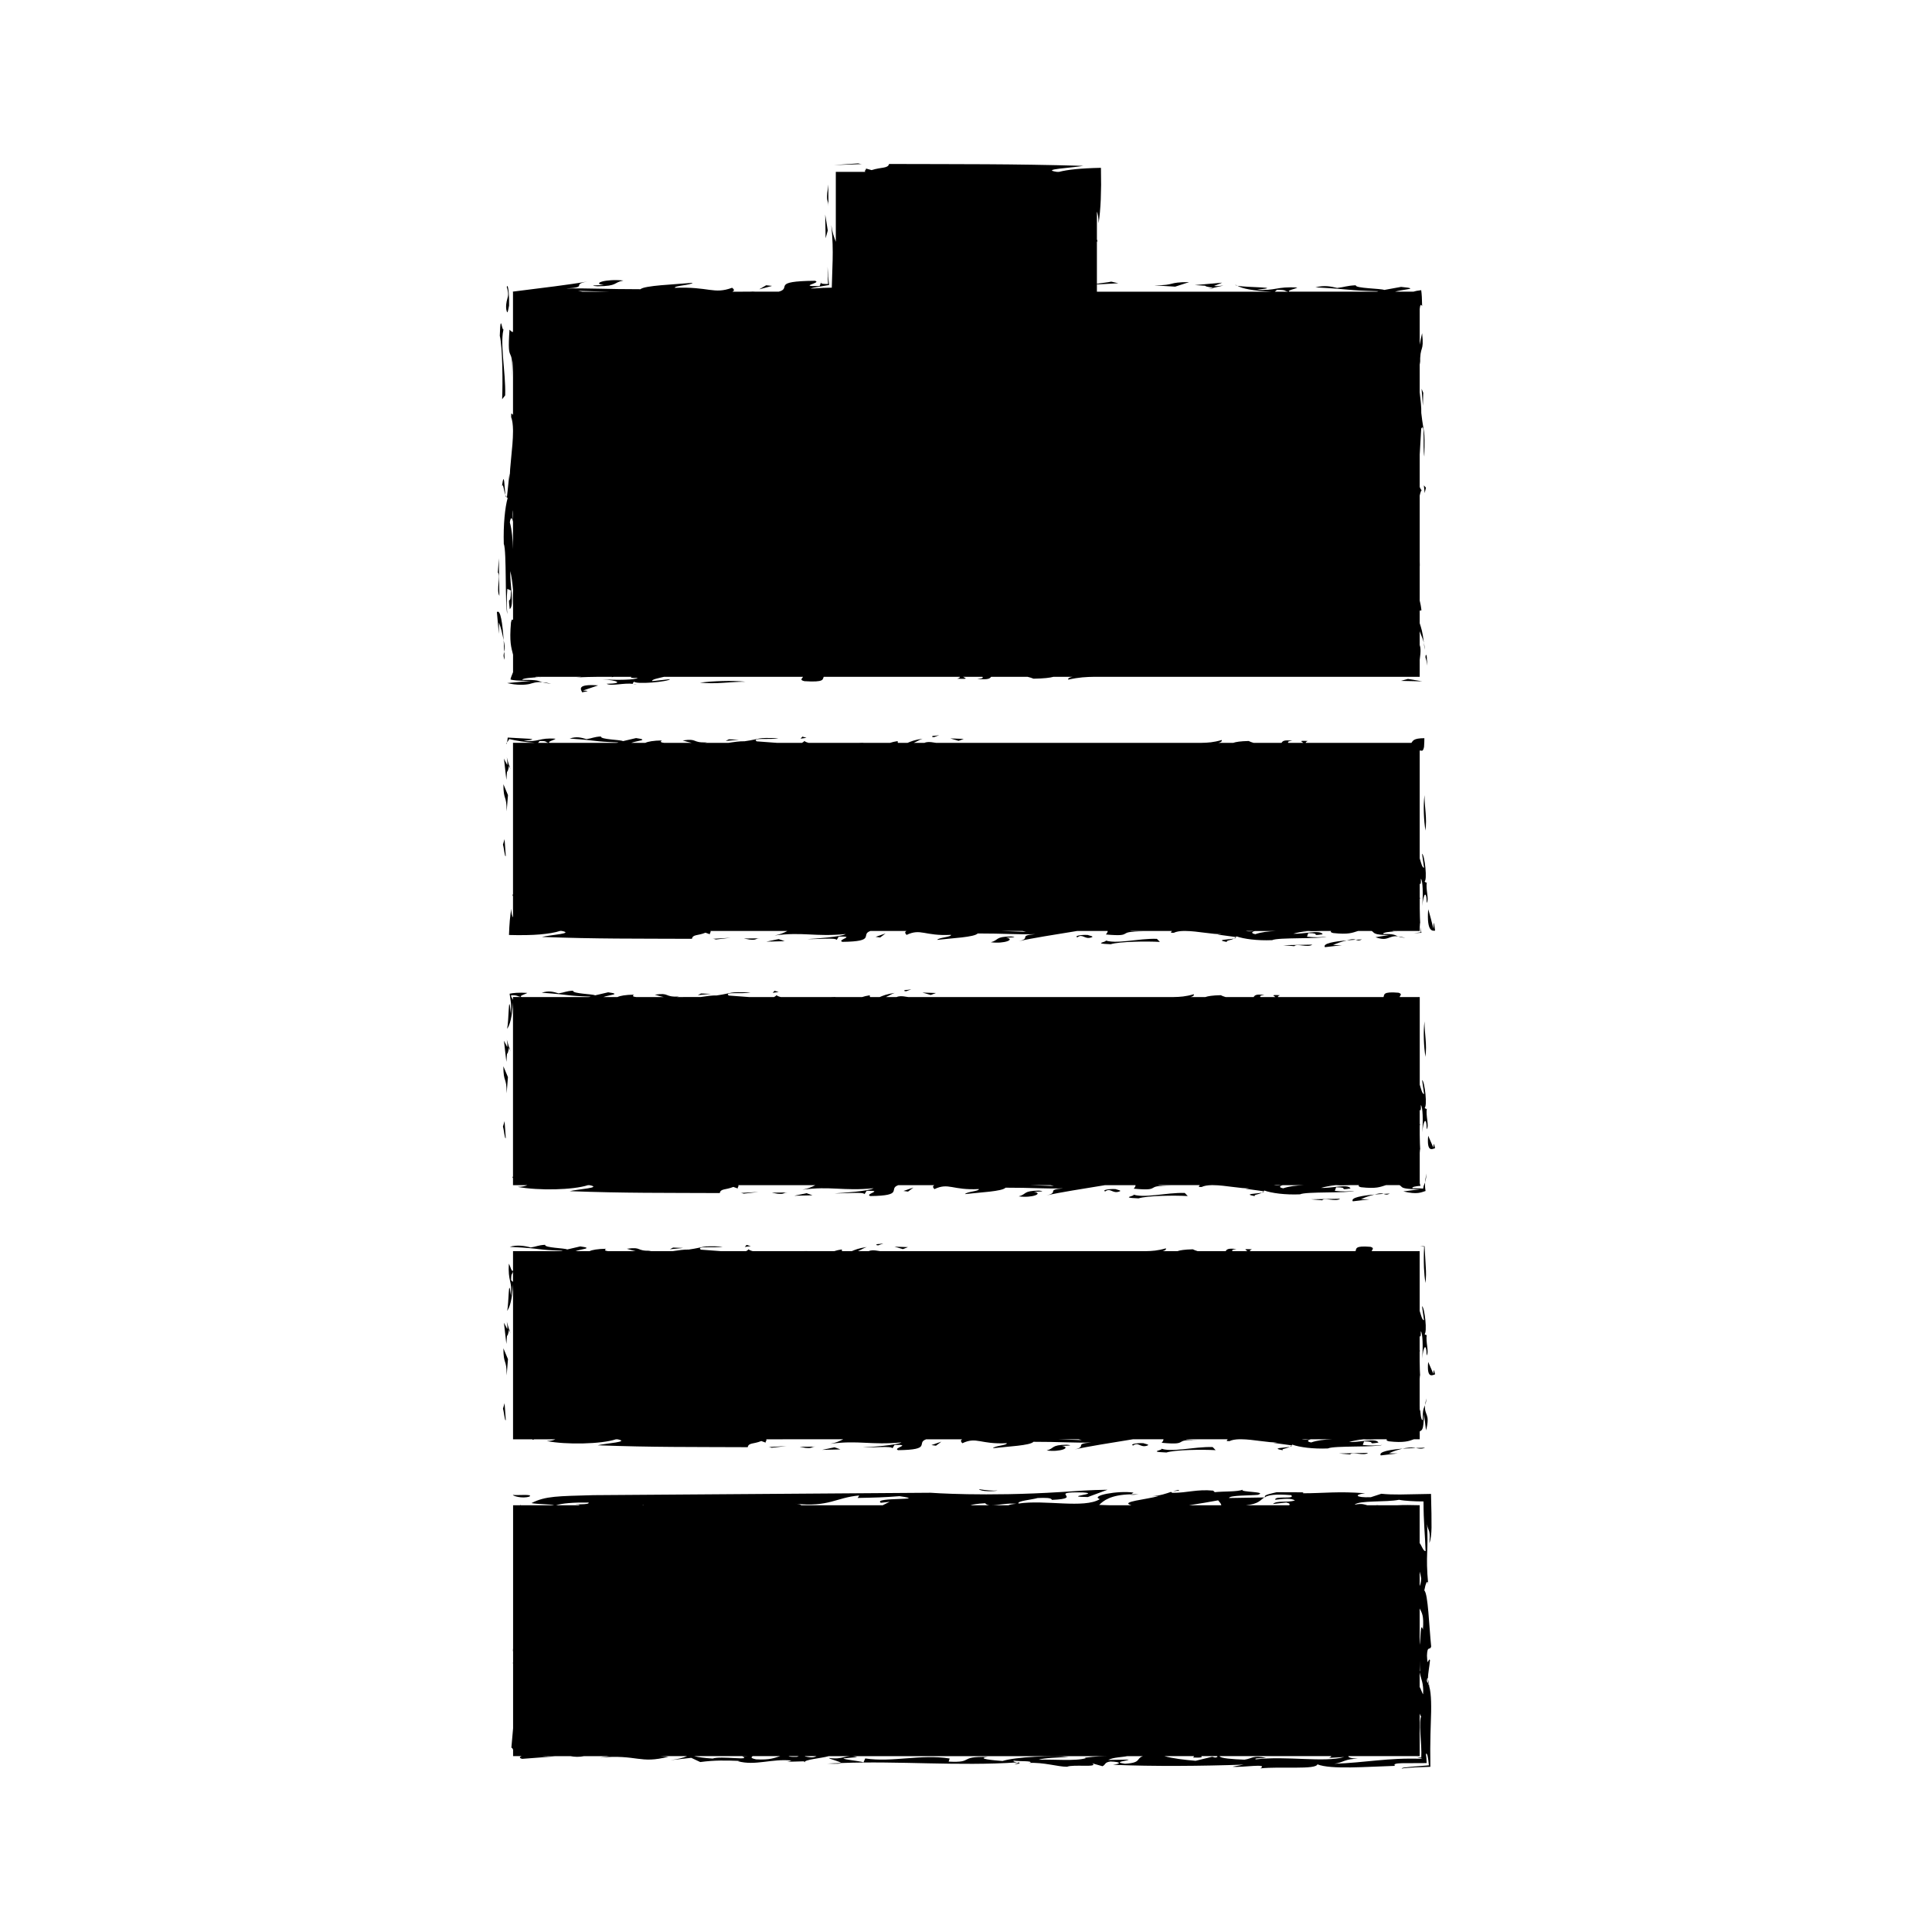 <?xml version="1.0" encoding="UTF-8"?>
<!-- Uploaded to: SVG Repo, www.svgrepo.com, Generator: SVG Repo Mixer Tools -->
<svg fill="#000000" width="800px" height="800px" version="1.1" viewBox="144 144 512 512" xmlns="http://www.w3.org/2000/svg">
 <g>
  <path d="m518.66 391.4c0.652-0.102 1.297-0.195 2.043-0.195l-0.285-1.531 0.125 1.379c-0.621 0.082-1.25 0.199-1.883 0.348z"/>
  <path d="m513.68 390.85 0.152 0.012c0.699-0.031 0.43-0.039-0.152-0.012z"/>
  <path d="m522.11 377.8c-0.215 0.352-0.457-0.285-0.672-0.133 0.945-0.102 0.078-7.289-0.578-7.398l0.523 3.668c-0.469 0.168-0.836-1.492-1.148-2.461v-28.539c0.012-0.004 0.02-0.027 0.031-0.027 0.371-0.148 0.797 0.586 1.117-0.961 0.066-0.949 0.094-1.723 0.09-2.32-2.977 0.012-3.019 0.715-3.434 1.234h-28.008c-0.02-0.141 0.105-0.305 0.547-0.492-2.707-0.164-1.516 0.168-1.176 0.492h-3.977c-0.152-0.199-0.277-0.426 1.055-0.547-2.262-0.305-2.594 0.102-2.856 0.547h-7.426c-0.5-0.152-0.98-0.316-1.285-0.492-2.211 0.051-3.391 0.242-4.094 0.492h-3.941c0.605-0.141 0.996-0.348 0.898-0.754-2.199 0.641-3.672 0.723-5.359 0.754h-70.359c-1.984-0.367-2.609-0.203-3.07 0h-2.828c0.844-0.348 1.5-0.828 2.336-1.098-2.25 0.332-3.055 0.719-3.977 1.098h-2.535c-0.168-0.133-0.004-0.32-0.117-0.461-0.836 0.117-1.449 0.289-1.996 0.461h-6.996c-0.117-0.027-0.426-0.027-1.129 0h-13.449c-0.637-0.168-1.004-0.34-1.113-0.508-0.109 0.172-0.336 0.348-0.656 0.508h-6.68l-5.336-0.398c-1.363-1.082 3.516-0.34 5.773-0.824-6.246-0.227-4.258 0.133-8.98 0.805-1.156-0.043-2.715 0.18-4.242 0.418h-6.344c0.219-0.047 0.438-0.043 0.656-0.117-4.262 0.133-2.258-1.117-6.465-0.52 0.637 0.184 1.457 0.445 2.371 0.637h-7.316c-0.762-0.082-1.125-0.262-0.57-0.641-2.184 0.031-3.762 0.309-4.356 0.641h-3.738c1.57-0.598 4.981-0.746 1.258-1.266l-3.465 0.812c-0.586-0.395-6.098-0.41-5.832-1.242-1.945 0.117-2.258 0.488-3.836 0.707-1.48-0.426-2.578-0.754-4.477-0.156 8.254 0.578 5.789 0.77 12.926 1.027-0.062 0.078-0.309 0.105-0.578 0.117h-17.707c-0.578-0.32 1.344-0.762 1.637-1.09-4.383-0.348-4.356 0.965-8.469 0.547 2.859-0.301 2.562-0.438 1.605-0.539-1.406-0.078-3.914-0.211-5.816-0.316-0.047 0.52-0.105 0.961-0.168 1.258 0.203-0.23 0.387-0.52 0.562-0.871 1.961 0.477 4.082 0.812 6.871 1.008h-5.863v40.172c-0.078 0.152-0.18 0.137-0.316-0.246 0.117 0.152 0.215 0.477 0.316 0.766v5.582c-0.246-0.41-0.438-1.086-0.445-2.297-0.332 1.664-0.535 4.246-0.621 6.941 1.441 0.047 3.012 0.059 4.539 0.031 1.543-0.027 2.504-0.082 3.707-0.18 2.156-0.18 4.016-0.5 5.281-0.922h0.426c3.555 0.684-3.144 1.051-5.242 1.59 14.793 0.547 24.812 0.43 39.77 0.5 0.242-1.234 1.523-0.777 3.59-1.625l1.273 0.457c-0.43-0.148 0.324-0.57 0.031-0.918h20.422c-0.914 0.473-1.984 0.945-3.426 1.203 7.477-1.023 10.73 0.41 18.852-0.383-0.961 0.715-8.27 1.266-10.277 1.348 2.746 0.066 7.66-0.445 7.894 0.211l0.551-0.891c4.848-0.109-0.641 0.828 0.945 1.402 9.188-0.105 4.633-1.898 7.438-2.883h4.828c0.133 0.016 0.316 0 0.461 0h4.266c-0.629 0.332-0.219 0.77 0.035 1.043 3.832-1.805 4.691 0.355 11.77-0.016 0.152 0.586-3.266 0.684-3.664 1.332 3.894-0.457 9.867-0.699 10.742-1.699 6.606-0.016 11.301 0.34 15.281 0.18-4.781 0.402-0.887 1.008-4.387 1.875 3.363-0.812 9.598-1.746 15.473-2.719h8.082c0.004 0.246-0.117 0.508-0.484 0.93 7.957 0.734 2.309-1.023 9.871-0.699l-3.496-0.195c0.105-0.012 0.172-0.027 0.273-0.035h10.875c-0.219 0.305-0.66 0.539 0.469 0.492 0.672-0.332 1.578-0.469 2.602-0.492h0.469c3.207 0.02 7.398 0.977 9.652 0.82l-1.113 0.133 4.769 0.652c0.051 0.027 0 0.047 0.027 0.074 0.082-0.078 0.164-0.152 0.211-0.25 1.906 0.684 5.473 1.176 9.461 1.008 1.512-0.777 12.574-0.258 14.402-0.922-1.664 0.195-3.09 0.211-5.168 0l0.332-0.945c3.742 0.016 0.234 0.875 3.824 0.309-0.629-1.285-5.176 0-7.797-0.148 0.957-0.293 2.273-0.547 3.898-0.684-0.797-0.004-1.578-0.027-2.363-0.047h3.273c-0.305 0.016-0.625 0.027-0.914 0.047 1.211 0.012 2.434 0.012 3.656-0.047h2.492c-0.199 0.203-0.148 0.395 0.531 0.551 4.059 0.445 5.039-0.062 6.613-0.551h3.606c0.766 0.457 0.242 1.059 4.578 1.09l-3.586 0.566c3.469 1.242 3.328-0.492 5.969-0.234-0.867-0.324-0.867-0.641-3.891-0.609-0.309-0.457 2.004-0.641 3.106-0.691l-0.707-0.035c0.051-0.031 0.109-0.059 0.164-0.09h7.094v-1.984c0.016-0.051 0.02-0.156 0.035-0.195l0.152 1.125c-0.141-1.777-0.168-3.434-0.188-4.887v-2.625l0.102 0.078c-0.027-0.164-0.066-0.277-0.102-0.426v-3.668c0.215 0.309 0.355 0.168 0.293-1.258 0.547 0.473 0.598 4.203 0.395 7.246 0.203-3.043 1.105-4.57 1.164-0.836 0.688-1.016-0.316-3.508 0.016-5.481zm-235.52-36.938 0.43-0.492c2.082-0.012 1.328 0.258 2.34 0.492zm122.89 49.859h5.543c0.242 0.074 0.531 0.141 0.898 0.219zm64.695 0h2.156c-1.062 0.156-1.695 0.113-2.156 0zm2.508 0.844c-1.266-0.234-0.934-0.637-0.137-0.84h5.652c-2.031 0.074-3.922 0.273-5.516 0.84z"/>
  <path d="m514.47 392.15c0.43 0.137 0.719 0.277 1.969 0.383-1.031-0.227-1.406-0.336-1.969-0.383z"/>
  <path d="m471.46 392.41c-0.117 0.125-0.258 0.234-0.43 0.332 0.402-0.086 0.57-0.195 0.43-0.332z"/>
  <path d="m469.2 393.65c-0.551-0.402 0.891-0.414 1.832-0.918-1.48 0.281-5.262 0.289-1.832 0.918z"/>
  <path d="m278.03 370.79-0.316-4.41-0.43 1.465c0.262 0.688 0.527 3.68 0.746 2.945z"/>
  <path d="m278.27 359.02 0.348-4.309-1.211-2.883c0.02 4.625 0.844 2.574 0.863 7.191z"/>
  <path d="m278.94 346.91 0.293 0.98c-0.129-0.91-0.219-1.102-0.293-0.98z"/>
  <path d="m277.55 344.99 0.645 5.684 0.168-2.156c0.316-0.031 0.43-1.41 0.578-1.609 0-0.047-0.629-2.004-0.629-2.258 0.074 0.797 0.227 1.648 0.117 2.078 0.004 0.004-0.879-1.621-0.879-1.738z"/>
  <path d="m278.38 340.73c-0.094 0.105-0.168 0.285-0.27 0.348 0.109 0.129 0.199-0.023 0.27-0.348z"/>
  <path d="m339.84 340.02-2.684-0.098-0.844 0.445z"/>
  <path d="m356.64 339.21-0.477 0.547 1.578-0.227z"/>
  <path d="m392.89 338.83-1.051 0.152c-0.891-0.031-1.207 0.332-0.316 0.367z"/>
  <path d="m395.84 339.69 2.195 0.645 1.371-0.52z"/>
  <path d="m521.74 364.12c0.492-3.254-0.25-6.203-0.227-9.41-0.391 2.898-0.152 6.777 0.227 9.41z"/>
  <path d="m524.32 390.63c-0.246-1.539-0.371-3.387-0.473-0.547 0-0.195-1.363-5.398-1.363-5.062-0.449 6.156 1.25 5.637 1.836 5.609z"/>
  <path d="m495.12 395.01 4.461-0.52-2.305-0.035c1.145-0.539 1.945-0.797 3.633-1.242-3.309 0.285-6.457 0.809-5.789 1.797z"/>
  <path d="m504.92 392.96c-0.5 0.027-1.051 0.051-1.645 0.082 0.488 0.156 0.793 0.359 1.645-0.082z"/>
  <path d="m501.5 393.05c-0.23 0.062-0.387 0.105-0.586 0.152 0.812-0.059 1.617-0.109 2.363-0.168-0.367-0.125-0.836-0.227-1.777 0.016z"/>
  <path d="m491.78 394.34-7.711 0.148 2.934 0.262c0.641-0.828 3.582 0.488 4.777-0.41z"/>
  <path d="m438.34 394.23c2.387-0.734 9.547-0.812 13.047-0.613l-0.793-0.812c-4.93-0.18-11.066 1.59-14.008 0.273 2.148 0.5-4.066 0.922 1.754 1.152z"/>
  <path d="m433.25 392.41c0.797-0.246-0.387-0.41-1.027-0.637-1.746-0.102-3.652 0.277-2.707 0.621 1.43-1.078 1.902 0.68 3.734 0.016z"/>
  <path d="m411.92 392.17c-4.289 0.051-3.176 0.98-5.336 1.531 3.574 0.488 6.688-0.781 3.988-1.219 1.434-0.023 3.422-0.098 1.348-0.312z"/>
  <path d="m378.68 391.36-2.633 0.914 1.207 0.168z"/>
  <path d="m350.36 392.86-3.269 0.684 4.859-0.117z"/>
  <path d="m345.43 392.67-4.297 0.047 1.512 0.277c2.062 0.211 1.348-0.309 2.785-0.324z"/>
  <path d="m332.54 392.82c0.551-0.066 0.875 0.047 1.191 0.156l3.898-0.453z"/>
  <path d="m311.83 325.26c0.152 0.074 0.441 0.137 0.977 0.199-0.312-0.102-0.648-0.152-0.977-0.199z"/>
  <path d="m361.52 218.94c0.004 0 0.059-0.41 0.047-0.41-0.062 0.172-0.082 0.305-0.047 0.41z"/>
  <path d="m286.71 323.5 0.203 0.012c0.891-0.031 0.547-0.039-0.203-0.012z"/>
  <path d="m277.52 288.16c0.781 1.953 0.262 16.215 0.93 18.574-0.195-2.144-0.215-3.988 0-6.672l0.945 0.418c-0.016 4.828-0.875 0.309-0.309 4.93 1.285-0.812 0-6.676 0.148-10.059 0.301 1.227 0.551 2.934 0.684 5.031 0.004-1.055 0.031-2.078 0.047-3.113v4.34c-0.016-0.41-0.02-0.844-0.047-1.227-0.012 1.484 0 2.981 0.047 4.481v3.453c-0.203-0.262-0.395-0.199-0.551 0.676-0.445 5.211 0.062 6.519 0.551 8.512v4.633c-0.219 0.641-0.477 1.035-0.688 1.914 0.441 0.219 1.984 0.387 5.383 0.402l-6.254 0.566c2.602 0.625 4.641 0.504 5.883 0.258 0.938-0.246 1.742-0.621 3.441-0.492-1.242-0.324-0.824-0.641-5.305-0.609-0.168-0.457 2.945-0.641 4.293-0.691l-0.914-0.035c0.078-0.027 0.148-0.059 0.219-0.09h11.738c0.074 0.016 0.184 0.02 0.234 0.035l-1.281 0.152c2.106-0.141 4.227-0.164 6.102-0.188h3.387l-0.105 0.102c0.211-0.02 0.363-0.066 0.551-0.102h4.727c-0.395 0.215-0.219 0.355 1.625 0.293-0.605 0.547-5.422 0.598-9.34 0.398 3.926 0.199 5.898 1.102 1.082 1.16 1.316 0.703 4.527-0.305 7.086 0.027-0.461-0.215 0.363-0.457 0.168-0.672 0.125 0.945 9.398 0.078 9.547-0.578l-4.734 0.523c-0.219-0.469 1.926-0.828 3.168-1.148h36.809c-0.074 0.383-1.074 0.82 0.387 1.156 5.457 0.363 4.785-0.523 5.117-1.156h36.102c0.02 0.141-0.137 0.309-0.703 0.5 3.488 0.164 1.957-0.172 1.516-0.5h5.129c0.199 0.203 0.355 0.43-1.359 0.547 2.914 0.305 3.344-0.102 3.68-0.547h9.656c0.625 0.152 1.188 0.316 1.578 0.5 2.852-0.051 4.371-0.242 5.281-0.5h5.09c-0.781 0.141-1.289 0.352-1.16 0.754 2.832-0.641 4.734-0.719 6.902-0.754l86.234 0.004v-4.481c0.371-2.555 0.203-3.371 0-3.961v-3.648c0.352 1.09 0.828 1.938 1.098 3.012-0.332-2.902-0.719-3.938-1.098-5.129v-3.281c0.133-0.215 0.32-0.012 0.461-0.148-0.117-1.074-0.289-1.863-0.461-2.566v-8.949c0.031-0.125 0.031-0.551 0-1.562v-17.309c0.168-0.82 0.348-1.297 0.516-1.438-0.18-0.137-0.348-0.43-0.516-0.84v-8.586l0.398-6.91c1.086-1.758 0.34 4.539 0.824 7.441 0.227-8.051-0.125-5.484-0.805-11.57 0.043-1.492-0.18-3.5-0.418-5.473v-8.188c0.047 0.289 0.047 0.555 0.117 0.844-0.125-5.488 1.117-2.914 0.52-8.332-0.184 0.812-0.445 1.883-0.637 3.059v-9.441c0.09-0.988 0.262-1.465 0.645-0.781-0.02-1.816-0.109-3.301-0.25-4.231-1.008 0.109-1.625 0.25-2.051 0.395h-4.887c0.789-0.234 1.906-0.402 2.816-0.551 1.523-0.219 2.18-0.395-1.203-0.715l-4.465 0.812c-0.766-0.395-7.867-0.41-7.527-1.242-2.508 0.117-2.914 0.488-4.945 0.707-1.906-0.426-3.328-0.754-5.766-0.156 10.637 0.578 7.461 0.77 16.668 1.027-0.074 0.066-0.289 0.102-0.551 0.117h-23.023c-0.754-0.32 1.73-0.762 2.106-1.09-5.559-0.348-5.824 0.965-10.707 0.547 7.527-0.691-2.715-0.52-5.184-1.023 1.371 0.777 4.004 1.309 8.996 1.574h-46.215v-1.922l5.684-0.316-1.883-0.43c-0.703 0.203-3.219 0.414-3.801 0.598v-11.152c0.078-0.203 0.18-0.188 0.32 0.316-0.117-0.203-0.215-0.613-0.32-0.988v-7.34c0.258 0.637 0.438 1.59 0.445 3.113 0.289-1.785 0.477-3.988 0.578-6.352 0.031-1.238 0.059-2.508 0.09-3.785-0.016-1.527-0.027-3.059-0.043-4.57-5.582 0.121-8.801 0.488-11.109 1.07h-0.562c-4.543-0.684 3.926-1.043 6.984-1.59-19.434-0.547-32.098-0.43-51.461-0.5-0.316 1.234-1.961 0.777-4.629 1.625l-1.637-0.457c0.547 0.148-0.418 0.57-0.043 0.918h-7.805v18.527c-0.469-1.18-0.938-2.562-1.203-4.426 0.387 3.656 0.426 6.527 0.363 9.262-0.074 2.379-0.148 4.656-0.227 7.328-1.527 0-2.801 0.062-5.59 0.25 0.32-0.188 1.254-0.363 2.418-0.531 0.738-0.125 1.605-0.277 2.465-0.426-0.094-0.797-0.184-1.602-0.262-2.281-0.059-1.082-0.105-1.988-0.133-2.539v1.516c0.012 0.398 0.02 0.82 0.035 1.242 0.027 0.609 0.059 1.234 0.082 1.789-0.992 0.027-1.836-0.02-1.926-0.332 0.035 0-0.273 0.891-0.324 0.891-6.25 0.117 0.824-0.828-1.219-1.402-11.852 0.105-5.973 1.898-9.59 2.883h-6.168c-0.445-0.047-0.973-0.035-1.543 0l-4.606 0.012c0.809-0.332 0.289-0.77-0.051-1.043-4.938 1.805-6.047-0.355-15.176 0.016-0.199-0.586 4.207-0.684 4.723-1.332-5.023 0.457-12.715 0.699-13.848 1.699-8.523 0.02-14.574-0.34-19.707-0.18 6.168-0.402 1.141-1.008 5.652-1.867-4.305 0.805-12.188 1.723-19.742 2.684 0.012 0.082 0.02 0.156 0.031 0.234v10.461c-0.246 0.004-0.504-0.148-0.922-0.621-0.738 10.254 1.023 2.977 0.699 12.727l0.195-4.504c0.012 0.121 0.02 0.211 0.031 0.324v14.043c-0.305-0.289-0.539-0.852-0.492 0.598 0.336 0.871 0.469 2.062 0.492 3.394v0.461c0 4.152-0.977 9.621-0.824 12.555l-0.125-1.438-0.652 6.156c-0.031 0.062-0.051 0-0.078 0.031 0.082 0.109 0.156 0.211 0.258 0.277-0.691 2.449-1.176 7.051-1.02 12.184zm204.87-67.348c2.691-0.012 1.711 0.258 3.012 0.492h-3.57zm-176.9 0.492h-7.144c-0.316-0.074-0.684-0.141-1.16-0.219zm-25.539 57.887v2.754c-0.145-1.344-0.109-2.156 0-2.754zm0 3.055v7.273c-0.078-2.609-0.277-5.043-0.84-7.094 0.238-1.625 0.637-1.199 0.84-0.18z"/>
  <path d="m287.72 324.8c0.473 0.137 1.113 0.277 2.363 0.383-0.957-0.227-1.715-0.336-2.363-0.383z"/>
  <path d="m278.28 275.7c-0.121-0.148-0.23-0.332-0.324-0.555 0.078 0.527 0.18 0.738 0.324 0.555z"/>
  <path d="m277.03 272.78c0.402-0.707 0.41 1.16 0.918 2.356-0.289-1.895-0.293-6.773-0.918-2.356z"/>
  <path d="m459.14 218.76c-5.957 0.016-3.312 0.844-9.273 0.867l5.562 0.34z"/>
  <path d="m465.49 220.3-1.258 0.293c1.164-0.125 1.414-0.215 1.258-0.293z"/>
  <path d="m465.49 220.3 2.734-0.629c-0.672 0.078-2.031 0.23-2.508 0.121l2.172-0.883-7.254 0.641 2.777 0.172c0.047 0.309 1.828 0.43 2.078 0.578z"/>
  <path d="m471.92 219.73c-0.156-0.09-0.379-0.168-0.5-0.262-0.047 0.105 0.148 0.195 0.5 0.262z"/>
  <path d="m521.08 251.56 0.098-3.457-0.445-1.086z"/>
  <path d="m521.33 314.3c0.137 0.547 0.227 1.141 0.203 1.879-0.078-0.746-0.137-1.277-0.203-1.879z"/>
  <path d="m521.56 274.66 0.328-1.422-0.555-0.613z"/>
  <path d="m521.76 318.22s0.125 0.441 0.258 0.883c0.125 0.652 0.262 1.301 0.262 1.301l-0.152-1.777c0.031-1.152-0.336-1.555-0.367-0.406z"/>
  <path d="m517.12 323.92-1.891 0.52 5.672 0.125z"/>
  <path d="m329.47 324.89c4.191 0.5 7.992-0.25 12.133-0.227-3.731-0.395-8.734-0.152-12.133 0.227z"/>
  <path d="m298.27 327.47c1.035-0.246 2.473-0.371 0.219-0.473l4.031-1.363c-6.043-0.449-4.445 1.246-4.25 1.836z"/>
  <path d="m275.68 306.21 0.52 5.75 0.035-2.969c0.539 1.469 0.797 2.516 1.238 4.688-0.289-4.273-0.812-8.324-1.793-7.469z"/>
  <path d="m277.72 318.84c-0.02-0.645-0.047-1.363-0.078-2.121-0.156 0.633-0.363 1.023 0.078 2.121z"/>
  <path d="m277.62 314.43c-0.059-0.301-0.102-0.508-0.152-0.766 0.059 1.043 0.117 2.078 0.172 3.051 0.121-0.457 0.223-1.074-0.02-2.285z"/>
  <path d="m276.34 301.9-0.141-9.941-0.262 3.777c0.828 0.828-0.488 4.621 0.402 6.164z"/>
  <path d="m277.07 249.8 0.809-1.023c0.184-6.356-1.59-14.27-0.273-18.055-0.504 2.766-0.922-5.242-1.156 2.262 0.734 3.074 0.812 12.305 0.621 16.816z"/>
  <path d="m278.15 224.65c-0.059 0.66-0.043 1.242 0.125 1.77 0.242 0.98 0.402-0.383 0.637-1.441 0.082-2.356-0.188-5.227-0.488-5.191-0.043 0.02-0.082 0.109-0.125 0.277 0.539 1.746 0.367 2.281 0.141 3.137-0.109 0.406-0.234 0.867-0.289 1.449z"/>
  <path d="m309.21 218.34c-4.602-0.492-8.621 0.777-5.137 1.219-1.844 0.016-4.41 0.094-1.742 0.309 5.535-0.047 4.094-0.98 6.879-1.527z"/>
  <path d="m347.04 219.6-1.844 1.074 3.398-0.91z"/>
  <path d="m363.37 205.08-0.68-4.211 0.109 6.269z"/>
  <path d="m363.5 192.89s-0.066 0.637-0.137 1.27c-0.066 0.488-0.137 0.977-0.137 0.977-0.211 2.664 0.309 1.742 0.324 3.594z"/>
  <path d="m371.4 187.3-6.449 0.453 7.981-0.293c-0.707 0.066-1.129-0.051-1.531-0.16z"/>
  <path d="m520.36 457.34 0.012-0.152c-0.031-0.73-0.035-0.465-0.012 0.152z"/>
  <path d="m521.66 457.35c0.137-0.41 0.277-1.012 0.383-2.367-0.223 1.004-0.34 1.723-0.383 2.367z"/>
  <path d="m478.84 459.76c-0.117 0.121-0.258 0.234-0.438 0.32 0.418-0.074 0.582-0.188 0.438-0.32z"/>
  <path d="m476.59 461c-0.551-0.398 0.891-0.41 1.828-0.922-1.477 0.285-5.262 0.297-1.828 0.922z"/>
  <path d="m278.03 445.53-0.316-4.41-0.43 1.465c0.262 0.688 0.527 3.68 0.746 2.945z"/>
  <path d="m278.61 429.45-1.211-2.883c0.02 4.613 0.852 2.562 0.867 7.184z"/>
  <path d="m278.94 421.64 0.293 0.988c-0.129-0.906-0.219-1.098-0.293-0.988z"/>
  <path d="m277.55 419.79 0.645 5.617 0.168-2.152c0.316-0.031 0.43-1.406 0.578-1.609l-0.629-2.109c0.074 0.516 0.227 1.57 0.117 1.938z"/>
  <path d="m278.82 411.53c-0.109 1.906-0.188 4.078-0.441 5.129 0.77-1.012 1.312-3.184 1.57-6.969v46.094c-0.078 0.184-0.18 0.203-0.316-0.109 0.117 0.121 0.215 0.348 0.316 0.57v1.836h3.805c-0.523 0.246-1.289 0.441-2.582 0.453 5.656 1.043 14.742 0.828 18.641-0.453h0.41c3.555 0.688-3.144 1.055-5.242 1.59 14.793 0.547 24.812 0.43 39.77 0.504 0.242-1.238 1.523-0.777 3.59-1.633l1.273 0.461c-0.43-0.152 0.324-0.57 0.031-0.922h20.422c-0.914 0.473-1.984 0.945-3.426 1.203 7.477-1.023 10.73 0.41 18.852-0.379-0.961 0.707-8.27 1.258-10.277 1.344 2.746 0.074 7.66-0.441 7.894 0.215l0.551-0.891c4.848-0.109-0.641 0.828 0.945 1.395 9.188-0.105 4.633-1.895 7.438-2.883h4.828c0.133 0.02 0.316 0 0.461 0h4.266c-0.629 0.336-0.219 0.777 0.035 1.043 3.832-1.805 4.691 0.355 11.77-0.012 0.152 0.582-3.266 0.676-3.664 1.332 3.894-0.461 9.867-0.699 10.742-1.699 6.606-0.02 11.301 0.336 15.281 0.172-4.781 0.41-0.887 1.012-4.387 1.875 3.363-0.809 9.598-1.742 15.477-2.719h8.078c0.004 0.246-0.109 0.516-0.484 0.934 7.957 0.73 2.309-1.023 9.871-0.699l-3.496-0.195c0.105-0.012 0.172-0.031 0.273-0.043h10.875c-0.219 0.309-0.66 0.547 0.469 0.492 0.668-0.332 1.578-0.461 2.602-0.492h0.469c3.207 0.02 7.398 0.977 9.652 0.82l-1.113 0.133 4.769 0.656c0.051 0.02 0 0.043 0.027 0.074 0.082-0.082 0.164-0.152 0.211-0.258 1.906 0.688 5.473 1.18 9.461 1.012 1.512-0.777 12.574-0.258 14.402-0.922-1.664 0.195-3.09 0.203-5.168 0l0.332-0.945c3.742 0.012 0.234 0.871 3.824 0.309-0.629-1.289-5.176 0-7.797-0.152 0.957-0.289 2.273-0.547 3.898-0.676-0.805-0.012-1.586-0.031-2.371-0.051h3.285c-0.305 0.02-0.625 0.02-0.914 0.051 1.211 0.012 2.434 0.012 3.656-0.051h2.492c-0.199 0.203-0.148 0.398 0.531 0.551 4.051 0.453 5.031-0.062 6.606-0.551h3.609c0.23 0.141 0.363 0.289 0.531 0.441 0.316 0.332 1.086 0.637 4.945 0.656l-4.481 0.562c3.762 0.922 4.754 0.215 5.894-0.109-0.121-0.699-0.188-1.406-0.121-2.277-0.199 0.582-0.398 0.688-0.516 1.645-0.578-0.074-1.441-0.105-2.801-0.094-0.414-0.355 1.004-0.551 2.066-0.645-0.02-0.336-0.035-0.656-0.051-0.914l-0.035 0.699c-0.031-0.094-0.059-0.152-0.09-0.234v-9.121c0.012-0.051 0.02-0.141 0.035-0.184l0.152 0.992c-0.141-1.633-0.168-3.281-0.188-4.734v-2.625l0.102 0.082c-0.027-0.164-0.066-0.289-0.102-0.43v-3.668c0.215 0.309 0.355 0.172 0.293-1.258 0.547 0.473 0.598 4.203 0.395 7.246 0.203-3.043 1.105-4.57 1.164-0.84 0.703-1.012-0.305-3.504 0.027-5.496-0.215 0.355-0.457-0.277-0.672-0.121 0.945-0.105 0.078-7.301-0.578-7.41l0.523 3.668c-0.469 0.172-0.836-1.484-1.148-2.449v-23.227h-5.316c0-0.012-0.016-0.02-0.012-0.031 0.094-0.367 0.805-0.789-0.301-1.117-4.234-0.367-3.715 0.523-3.973 1.148h-28c-0.016-0.141 0.109-0.301 0.547-0.492-2.707-0.164-1.516 0.172-1.176 0.492h-3.977c-0.152-0.203-0.277-0.43 1.055-0.547-2.262-0.309-2.594 0.094-2.859 0.547l-7.438-0.004c-0.5-0.152-0.977-0.309-1.281-0.492-2.211 0.051-3.391 0.246-4.09 0.492h-3.953c0.609-0.141 1.004-0.348 0.902-0.75-2.199 0.637-3.672 0.719-5.359 0.75h-70.344c-1.984-0.367-2.609-0.203-3.07 0h-2.828c0.844-0.348 1.5-0.828 2.336-1.098-2.258 0.336-3.059 0.719-3.984 1.098h-2.535c-0.168-0.133-0.004-0.32-0.117-0.461-0.836 0.121-1.449 0.289-1.996 0.461h-6.992c-0.109-0.02-0.426-0.031-1.148 0h-13.441c-0.637-0.164-1.004-0.348-1.113-0.516-0.109 0.184-0.336 0.348-0.656 0.516h-6.648l-5.359-0.398c-1.363-1.074 3.516-0.336 5.773-0.82-6.246-0.227-4.258 0.121-8.98 0.797-1.156-0.043-2.715 0.184-4.242 0.418l-6.348 0.004c0.219-0.043 0.438-0.043 0.656-0.109-4.262 0.133-2.258-1.117-6.465-0.523 0.637 0.184 1.457 0.453 2.371 0.637l-7.32-0.004c-0.754-0.082-1.105-0.258-0.562-0.637-2.188 0.031-3.769 0.309-4.356 0.637h-3.738c1.57-0.594 4.981-0.75 1.258-1.258l-3.465 0.809c-0.586-0.387-6.098-0.41-5.832-1.238-1.945 0.109-2.258 0.484-3.836 0.707-1.48-0.43-2.578-0.762-4.477-0.164 8.254 0.582 5.789 0.777 12.926 1.035-0.062 0.074-0.309 0.105-0.578 0.109h-17.719c-0.766-0.32 1.102-0.762 1.547-1.098-2.379-0.141-3.769 0.012-4.688 0.215 0.258 1.816 0.578 2.961 0.34 5.301-0.328-3.336-0.461-3.039-0.566-1.113zm210.78 46.547c-2.035 0.082-3.938 0.277-5.531 0.84-1.266-0.227-0.934-0.637-0.133-0.84zm-5.887 0c-1.055 0.152-1.691 0.109-2.152 0zm-61.309 0c0.246 0.074 0.535 0.141 0.902 0.227l-6.438-0.227zm-142.95-50v-0.348c1.879 0.031 1.5 0.277 2.582 0.492h-2.09v0.738z"/>
  <path d="m329.77 407.28-0.844 0.441 3.519-0.34z"/>
  <path d="m350.36 406.89-1.102-0.32-0.48 0.539z"/>
  <path d="m385.51 406.18-1.051 0.152c-0.891-0.031-1.207 0.332-0.316 0.355z"/>
  <path d="m388.45 407.04 2.203 0.645 1.367-0.527z"/>
  <path d="m521.51 414.68c-0.387 2.891-0.152 6.773 0.227 9.398 0.492-3.246-0.254-6.199-0.227-9.398z"/>
  <path d="m523.85 448.11-1.363-3.129c-0.453 4.688 1.25 3.441 1.836 3.289-0.246-0.797-0.379-1.914-0.473-0.16z"/>
  <path d="m502.51 462.36 4.461-0.523-2.305-0.031c1.145-0.547 1.945-0.797 3.633-1.25-3.305 0.289-6.457 0.82-5.789 1.805z"/>
  <path d="m512.3 460.31c-0.5 0.02-1.051 0.051-1.645 0.082 0.496 0.152 0.793 0.359 1.645-0.082z"/>
  <path d="m508.88 460.4c-0.23 0.062-0.387 0.105-0.586 0.152 0.812-0.051 1.617-0.109 2.363-0.164-0.359-0.125-0.836-0.223-1.777 0.012z"/>
  <path d="m499.16 461.68-7.711 0.152 2.934 0.258c0.645-0.828 3.582 0.492 4.777-0.41z"/>
  <path d="m445.72 461.58c2.387-0.738 9.547-0.82 13.047-0.613l-0.793-0.82c-4.93-0.172-11.066 1.59-14.008 0.277 2.148 0.5-4.059 0.922 1.754 1.156z"/>
  <path d="m436.89 459.74c1.434-1.074 1.906 0.688 3.738 0.02 0.797-0.246-0.387-0.41-1.027-0.637-1.75-0.102-3.652 0.273-2.711 0.617z"/>
  <path d="m419.31 459.52c-4.289 0.051-3.176 0.977-5.336 1.527 3.574 0.492 6.688-0.777 3.988-1.219 1.426-0.027 3.414-0.094 1.348-0.309z"/>
  <path d="m386.07 458.71-2.641 0.906 1.207 0.168z"/>
  <path d="m359.33 460.77-1.59-0.559-3.269 0.676z"/>
  <path d="m352.81 460.02-4.297 0.051 1.512 0.277c2.066 0.203 1.348-0.309 2.785-0.328z"/>
  <path d="m339.93 460.17c0.551-0.062 0.875 0.051 1.191 0.164l3.898-0.453z"/>
  <path d="m522.4 588.88c0 0.656 0.102 1.203 0.324 1.57-0.105-0.465-0.211-1.219-0.324-1.57z"/>
  <path d="m414.24 611.03-0.652 0.031 0.332 0.078z"/>
  <path d="m413.92 611.14-1.129 0.398c1.711-0.152 1.617-0.273 1.129-0.398z"/>
  <path d="m445.72 540.02c-0.723-0.031-1.359-0.02-1.988 0l-0.117 0.082c0.34 0.113 1.516-0.023 2.106-0.082z"/>
  <path d="m456.32 538.84c-0.52 0.094-0.98 0.215-1.441 0.355 0.781-0.105 2.051-0.148 1.441-0.355z"/>
  <path d="m522.91 590.73c-0.078-0.074-0.125-0.184-0.184-0.289 0.062 0.324 0.125 0.496 0.184 0.289z"/>
  <path d="m366.87 611.22c-1.191 0.043-2.367 0.094-3.578 0.141 2.742 0.129 3.578 0.035 3.578-0.141z"/>
  <path d="m523.37 548.8c-0.004-1.141-0.016-2.367-0.02-3.668-0.035-1.668-0.078-3.422-0.117-5.227-2.719 0.051-5.512 0.105-8.219 0.152-1.727 0.012-3.41-0.031-4.949-0.195l-2.781 0.914c-4.199 0.164-4.449-0.719-1.508-1.043-7.137-0.57-10.93 0-16.395 0-0.332-0.109-0.082-0.301 0.84-0.246l-7.902-0.031c-0.793 0.227-3.633 0.688-3.051 1.27 0.977-0.523 2.617-0.84 6.91-0.492 1.254 1.219-4.543 0.051-4.215 1.219 2.356-0.27 4.125-0.461 5.215 0.172-1.941 0.668-4.879-0.062-5.816 0.945l3.539-0.387c0.988 0.227 0.945 0.492 0.766 0.73h-11.492c3.465-0.355 3.746-1.363 4.887-2.074l-9.367 0.152c0.09-0.766 5.894-0.645 7.652-0.84 2.793-0.914-5.031-0.656-4.016-1.375-1.359 0.605-5.055 0.41-7.41 0.668l-0.418-0.41c-4.367-0.418-6.816 0.605-10.766 0.582-0.352-0.109-0.402-0.203-0.336-0.27-1.387 0.461-2.797 1.012-5.211 1.18l1.844-0.051c-3.133 0.902-10.512 1.508-7.191 2.43h-5.856l-2.691-0.082c1.059-1.066 2.965-2.707 8.453-2.816l0.641-0.453c-4.109-0.605-11.609 0.82-8.918 1.73-4.141 2.57-14.559 0.094-21.547 1.172-0.492-0.699 3.375-0.977 5.07-1.465 2.094-0.074 3.606-0.094 3.773 0.492 9.012-0.387-1.836-2.215 8.262-1.969 4.953 0.355-6.066 1.129 1.254 1.219l5.223-1.938c-4.539 0.051-8.637 0.367-12.289 0.605-20.273 1.281-34.605 0.195-34.605 0.195l-89.359 0.637c-9.34 0.277-12.707 0.195-16.414 2.109 1.527 0.309 5.352 0.277 5.973 0.562h-8.773c-0.047-0.121-0.094-0.164-0.141 0h-1.926v37.926c-0.016 0.246-0.043 0.43-0.051 0.688l0.051 0.051v2.934c-0.027 0.109-0.051 0.234-0.074 0.398 0.02-0.082 0.047-0.109 0.074-0.164v18.715c-0.02-0.398-0.02-0.891 0-1.434l-0.453 5.129c0.18 0.02 0.324 0.246 0.453 0.516v1.73h2.242c-0.555 0.234-0.688 0.492 0.168 0.719l8.664-0.656c-1.297 0.012-2.731 0.031-3.621-0.062h7.734c1.098 0.215 2.332 0.27 3.633 0h6.711c-0.891 0.133-1.777 0.27-2.57 0.379 10.055-0.883 10.547 1.762 18.223-0.234l-2.125-0.148h7.039c-0.945 0.453-2.625 0.828-4.383 1.066l5.5-0.613 2.387 1.117c3.894-0.523 6.727-0.43 10.496-0.301l-0.555 0.074c4.676 1.289 8.953-0.73 14.285-0.172-0.562 0.074-0.164 0.184-1.273 0.336l4.504-0.133 0.211 0.289c-0.27-0.762 4.398-1.074 6.398-1.66h74.379c-1.707 0.031-3.609 0.02-6.613 0.43l0.383 0.105c-2.719 0.852-8.996 0.258-12.559 0.418 1.449-0.516 5.391-0.57 7.996-0.762-4.004-0.418-14.105-0.012-17.551 1.098-2.281-0.172-7.215-0.625-3.891-1.074-8.109-0.184-3.387 1.578-10.387 1.238l0.277-0.828c-7.668-1.207-15.109 1.074-22.383-0.012l-0.445 1.012c-1.562-0.43-4.781-0.637-5.391-1.023l3.723-0.348c-3.113-0.859-3.668 0.82-7.496 0.215 0.031 0.309 3.191 1.004 3.191 1.355 15.559-0.594 30.973 0.871 46.707-0.164-0.586-0.121-1.297-0.27-0.902-0.461 1.715 0.246 4.879-0.02 4.387 0.535l-0.555 0.074c4.106-0.234 7.824 1.023 10.277 1.004 1.609-0.699 8.496 0.301 6.672-0.902l2.715 0.762c0.902-0.441 0.453-1.023 2.113-1.25 2.832 0.105 2.891 0.57 0.672 0.871 10.773 0.461 23.555 0.336 34.617-0.043l-2.953 0.551c2.66 0.289 9.668-0.988 7.391 0.441 5.391-0.562 14.727 0.41 15.109-1.074 3.57 1.434 13.059 0.625 20.555 0.41-0.52-0.516 0.398-0.668 1.812-0.707 1.961-0.012 4.551-0.02 6.582-0.031-0.031-0.988-0.094-1.848-0.199-2.441 0.371-0.336 0.609 0.977 0.793 3.035-1.523 0.121-3.234 0.27-4.703 0.387-0.738 0.082-1.402 0.152-1.988 0.215-0.316 0.074-0.5 0.164-0.52 0.27l0.57-0.105 0.973-0.082 1.969-0.141c1.363-0.051 2.715-0.105 4.09-0.152-0.004-1.602-0.016-3.227-0.027-4.879 0.02-1.289 0.043-2.594 0.062-3.894 0.062-2.019 0.117-4.019 0.172-5.852 0.051-3.68-0.117-6.742-1.148-8.086 0.102-0.922 0.199-0.945 0.301-0.625 0.004-1.484 0.441-3.453 0.547-4.922-0.438-0.891-0.641 2.324-0.805-1.227 0.102-2.828 0.793-1.219 1.117-2.387-0.566-5.391-0.809-13.949-1.82-14.871 0.277-1.602 0.852-3.281 1.039-1.508-0.793-8.613 0.148-8.172-0.352-16.984 0.031 3.168 1.074 1.559 0.652 5.957 0.383-0.961 0.539-2.402 0.574-4.141zm-226.61-6.106 0.93 0.051c-0.102 0.062-0.285 0.105-0.41 0.164h-5.926c1.516-0.504 4.555-0.777 8.617-0.719 0.496 0.703-4.469 0.34-3.211 0.504zm17.465 0.215c0.059-0.02 0.141-0.031 0.199-0.051 0.109 0.02 0.133 0.043 0.23 0.051zm18.641 67.125c-2.106-0.121-3.836-0.367-4.922-0.645h14.207c-0.383 0.012-0.828 0.031-1.453 0.062 2.769 1.227-5.668-0.195-7.832 0.582zm11.5 0.211c-2.188-0.453-0.652-0.766-1.008-0.852h7.391c-1.602 0.48-2.629 1.047-6.383 0.852zm10.82-0.668c-1.5 0.043-2.031-0.051-2.203-0.184h2.688c-0.164 0.059-0.309 0.121-0.484 0.184zm2.07-0.125c0.051-0.02 0.094-0.043 0.148-0.062h2.984c-0.59 0.246-0.926 0.555-3.133 0.062zm20.168-67.199 2.356-0.258c-0.555 0.246-1.172 0.582-1.859 0.914h-21.59c-0.156-0.172-0.57-0.332-1.617-0.41 9.07 0.957 10.77-1.648 17-2.184l-0.43 0.656c5.137-0.109 6.656-0.133 11.105-0.473 8.238 1.211-7.227 0.199-4.965 1.754zm23.734 0.656c0.73-0.234 1.914-0.43 3.93-0.535 0.242 0.336 0.656 0.484 1.176 0.535zm10.109 0h-4.508c1.676 0.02 4.188-0.645 6.582-0.387-1.121 0.07-1.734 0.223-2.074 0.387zm30.863 68.5c-3.449-0.492 0.66-0.73 0.988-1.098l-5.441 0.094c1.316-0.719 3.715-0.719 5.055-1.012h4.172c-1.945 0.652-0.32 1.758-4.773 2.016zm24.691-69.805c0.535 0.645 0.824 0.965 0.828 1.301h-8.539c2.746-0.43 5.422-0.859 7.711-1.301zm-0.809 68.168-0.77-0.215-4.402 1.074c-2.883-0.246-6.191-0.637-8.254-1.238h7.863c-0.078 0.121-0.148 0.258-0.262 0.379 2.625 0.082 2.363-0.133 2.156-0.379h4.207c0.16 0.145 0.152 0.285-0.539 0.379zm10.773 0.473c-0.598-0.398 1.668-0.227 2.777-0.379-3.664-0.789-3.559 0.164-5.773 0.461-3.035-0.105-6.504-0.348-6.582-0.934h29.605c-0.09 0.195-0.25 0.367-0.691 0.473l4.106-0.234c-5.277 1.512-15.281-0.344-23.441 0.613zm32.176 0.281c-3.648 0.332-7.316 0.75-11.34 0.891 2.398-0.332 2.898-1.355 6.234-1.324-2.137-0.152-2.57-0.418-2.523-0.707h18.902v-11.285c0.195 0.637 0.371 0.992 0.539 0.398-1.004 1.539 0.102 7.656-0.125 11.293-0.703-0.051-1.289-0.133-1.723-0.301l2.047 0.613c-4.981-0.168-8.316 0.09-12.012 0.422zm11.262-19.465v-3.883c0.355 1.875 1.102 2.852 0.914 5.82-0.211-0.184-0.625-1.504-0.914-1.938zm0-4.25v-2.777c0.016 1.086 0.031 2.09 0.09 2.859zm0.863-10.926c-0.703-2.418-0.57 2.688-0.859 4.008v-9.637c0.578 1.199 1.152 1.781 0.859 5.629zm-0.863-11.582v-3.805c0.152 0.516 0.305 1.086 0.418 1.848-0.082 1.121-0.238 1.637-0.418 1.957zm0-11.355v-9.164c0.004-0.289 0.012-0.594 0.016-0.883-2.129-0.051-4.191-0.094-6.098 0.012h-5.254c0.152-0.031 0.305-0.082 0.488-0.105-0.285 0.051-0.488 0.074-0.723 0.105h-2.281c-0.883-0.195-1.324-0.562-3.391-0.152 1.18-1.191 8.316-0.613 11.777-1.301 0.746 0.152 1.836 0.27 3.019 0.332 1.129 0.074 2.273 0.105 3.469 0.105-0.012 5.312 0.438 9.277 0.551 13.152-0.59 0.148-1.133-1.656-1.574-2.102z"/>
  <path d="m479.27 540.73-0.211 0.109 0.309-0.012c-0.074-0.023-0.074-0.066-0.098-0.098z"/>
  <path d="m408.39 539c-1.18 0.121-3.363-0.082-4.961-0.355 0.5 0.699 4.117 0.602 4.961 0.355z"/>
  <path d="m279.95 540.17c-0.25 0.184 2.434 1.098 4.367 0.43 1.02-0.719-3.106-0.266-4.367-0.43z"/>
  <path d="m520.36 517.19 0.012-0.152c-0.031-0.699-0.035-0.43-0.012 0.152z"/>
  <path d="m522.34 520.38c0.016-0.57-0.078-0.922-0.199-1.301-0.25-0.73-0.621-1.355-0.492-2.676-0.324 0.871-0.641 0.859-0.609 3.894-0.457 0.309-0.641-2-0.691-3.106l-0.035 0.707c-0.031-0.062-0.059-0.109-0.09-0.172v-9.102c0.012-0.051 0.02-0.141 0.035-0.184l0.152 0.992c-0.141-1.633-0.168-3.281-0.188-4.734v-2.625l0.102 0.082c-0.027-0.164-0.066-0.289-0.102-0.43v-3.668c0.215 0.309 0.355 0.172 0.293-1.258 0.547 0.473 0.598 4.203 0.395 7.246 0.203-3.043 1.105-4.57 1.164-0.84 0.703-1.012-0.305-3.504 0.027-5.496-0.215 0.355-0.457-0.277-0.672-0.121 0.945-0.105 0.078-7.301-0.578-7.41l0.523 3.668c-0.469 0.172-0.836-1.484-1.148-2.449v-15.828h-12.715c0.059-0.379 0.828-0.82-0.309-1.148-4.234-0.367-3.715 0.523-3.973 1.148h-28c-0.016-0.141 0.109-0.301 0.547-0.492-2.707-0.164-1.516 0.172-1.176 0.492h-3.977c-0.152-0.203-0.277-0.43 1.055-0.547-2.262-0.309-2.594 0.094-2.859 0.547h-7.426c-0.5-0.152-0.977-0.309-1.281-0.492-2.211 0.051-3.391 0.246-4.09 0.492h-3.953c0.609-0.141 1.004-0.348 0.902-0.75-2.199 0.637-3.672 0.719-5.359 0.75h-70.348c-1.984-0.367-2.609-0.203-3.07 0h-2.828c0.844-0.348 1.5-0.828 2.336-1.098-2.258 0.336-3.059 0.719-3.984 1.098h-2.535c-0.168-0.133-0.004-0.32-0.117-0.461-0.836 0.121-1.449 0.289-1.996 0.461h-6.992c-0.109-0.02-0.426-0.031-1.148 0h-13.441c-0.637-0.164-1.004-0.348-1.113-0.516-0.109 0.184-0.336 0.348-0.656 0.516h-6.641l-5.359-0.398c-1.363-1.074 3.516-0.336 5.773-0.82-6.246-0.227-4.258 0.121-8.98 0.797-1.156-0.043-2.715 0.184-4.242 0.418l-6.348 0.004c0.219-0.043 0.438-0.043 0.656-0.109-4.262 0.133-2.258-1.117-6.465-0.523 0.637 0.184 1.457 0.453 2.371 0.637l-7.32-0.004c-0.754-0.082-1.105-0.258-0.562-0.637-2.188 0.031-3.769 0.309-4.356 0.637h-3.738c1.57-0.594 4.981-0.75 1.258-1.258l-3.465 0.809c-0.586-0.387-6.098-0.41-5.832-1.238-1.945 0.109-2.258 0.484-3.836 0.707-1.531-0.43-3.672-0.762-5.566-0.164 5.606 0.289 6.606 0.484 7.977 0.637 1.309 0.152 2.477 0.27 6.047 0.398-0.062 0.074-0.309 0.105-0.578 0.109h-12.562v5.144c-0.32 0.582-0.754-1.27-1.09-1.836-0.34 4.703 0.965 4.633 0.547 8.508-0.699-5.84-0.523 2.098-1.023 4.019 0.77-1.066 1.312-3.117 1.57-7v41.02h5.121c0.148 0.082 0.117 0.184-0.262 0.32 0.156-0.109 0.477-0.215 0.766-0.32h5.606c-0.492 0.246-1.172 0.441-2.32 0.453 5.086 1.043 14.57 0.828 18.352-0.453h0.402c3.555 0.688-3.144 1.055-5.242 1.59 14.793 0.547 24.812 0.43 39.77 0.504 0.242-1.238 1.523-0.777 3.59-1.633l1.273 0.461c-0.43-0.152 0.324-0.57 0.031-0.922l20.418-0.004c-0.914 0.473-1.984 0.945-3.426 1.203 7.477-1.023 10.73 0.41 18.852-0.379-0.961 0.707-8.27 1.258-10.277 1.344 2.746 0.074 7.66-0.441 7.894 0.215l0.551-0.891c4.848-0.109-0.641 0.828 0.945 1.395 9.188-0.105 4.633-1.895 7.438-2.883h4.828c0.133 0.02 0.316 0 0.461 0h4.266c-0.629 0.336-0.219 0.777 0.035 1.043 3.824-1.805 4.691 0.355 11.77-0.012 0.152 0.582-3.266 0.676-3.664 1.332 3.894-0.461 9.867-0.699 10.742-1.699 6.606-0.02 11.301 0.336 15.281 0.172-4.781 0.41-0.887 1.012-4.387 1.875 3.363-0.809 9.598-1.742 15.477-2.719h8.078c0.004 0.246-0.109 0.516-0.484 0.934 7.957 0.73 2.309-1.023 9.871-0.699l-3.496-0.195c0.105-0.012 0.172-0.031 0.273-0.043h10.875c-0.219 0.309-0.66 0.547 0.469 0.492 0.668-0.332 1.578-0.461 2.602-0.492h0.469c3.207 0.02 7.398 0.977 9.652 0.82l-1.113 0.133 4.769 0.656c0.051 0.02 0 0.043 0.027 0.074 0.082-0.082 0.164-0.152 0.211-0.258 1.906 0.688 5.473 1.18 9.461 1.012 1.512-0.777 12.574-0.258 14.402-0.922-1.664 0.195-3.09 0.203-5.168 0l0.332-0.945c3.742 0.012 0.234 0.871 3.824 0.309-0.629-1.289-5.176 0-7.797-0.152 0.957-0.289 2.273-0.547 3.898-0.676-0.805-0.012-1.586-0.031-2.371-0.051h3.285c-0.305 0.02-0.625 0.02-0.914 0.051 1.211 0.012 2.434 0.012 3.656-0.051h2.492c-0.199 0.203-0.148 0.398 0.531 0.551 3.957 0.453 5.32-0.062 6.633-0.551h1.523v-2.062c0.453-0.461 1.059 0.195 1.09-4.57 0 0 0.141 0.934 0.289 1.875 0.137 1.191 0.285 2.387 0.285 2.387 0.301-1.027 0.426-1.953 0.441-2.664zm-242.39-36.668-0.492-0.43c-0.012-2.09 0.262-1.324 0.492-2.348zm144.32 41.703h5.535c0.246 0.074 0.535 0.141 0.902 0.227zm64.691 0h2.152c-1.055 0.16-1.691 0.117-2.152 0zm2.516 0.848c-1.266-0.227-0.934-0.637-0.133-0.84h5.664c-2.039 0.078-3.941 0.273-5.531 0.84z"/>
  <path d="m521.66 516.4c0.137-0.355 0.277-0.859 0.383-1.828-0.223 0.742-0.34 1.336-0.383 1.828z"/>
  <path d="m486.25 527.1c-0.117 0.121-0.258 0.234-0.438 0.32 0.41-0.074 0.574-0.191 0.438-0.32z"/>
  <path d="m483.99 528.34c-0.551-0.398 0.891-0.41 1.828-0.922-1.477 0.285-5.254 0.297-1.828 0.922z"/>
  <path d="m277.29 517.33c0.262 0.688 0.531 3.68 0.746 2.945l-0.316-4.41z"/>
  <path d="m278.27 508.5 0.348-4.305-1.211-2.883c0.02 4.617 0.844 2.562 0.863 7.188z"/>
  <path d="m278.94 496.38 0.293 0.988c-0.129-0.906-0.219-1.098-0.293-0.988z"/>
  <path d="m278.43 496.21-0.883-1.68 0.645 5.617 0.168-2.152c0.316-0.031 0.43-1.406 0.578-1.609l-0.629-2.109c0.078 0.508 0.223 1.562 0.121 1.934z"/>
  <path d="m325.05 474.72-2.676-0.098-0.852 0.441z"/>
  <path d="m342.96 474.23-1.109-0.32-0.473 0.547z"/>
  <path d="m376.75 474.03 1.363-0.516-1.051 0.152c-0.891-0.023-1.207 0.34-0.312 0.363z"/>
  <path d="m383.26 475.03 1.363-0.527-3.566-0.121z"/>
  <path d="m521.74 484.02c0.219-1.477 0.195-2.828 0.102-4.281-0.105-1.805-0.211-3.668-0.316-5.465l-1.242 0.012 1.133 0.105c-0.117 1.859-0.117 3.742-0.051 5.559 0.07 1.469 0.207 2.898 0.375 4.07z"/>
  <path d="m523.85 508.05-1.363-3.129c-0.453 4.688 1.25 3.441 1.836 3.289-0.246-0.793-0.379-1.914-0.473-0.16z"/>
  <path d="m509.91 529.7 4.461-0.523-2.305-0.031c1.145-0.547 1.945-0.797 3.633-1.25-3.305 0.289-6.453 0.816-5.789 1.805z"/>
  <path d="m521.66 527.65c-0.75 0.02-1.578 0.051-2.465 0.082 0.812 0.152 1.516 0.359 2.465-0.082z"/>
  <path d="m516.46 527.75c-0.371 0.062-0.605 0.105-0.766 0.152 1.203-0.051 2.394-0.109 3.5-0.164-0.629-0.125-1.32-0.227-2.734 0.012z"/>
  <path d="m506.57 529.03-7.711 0.152 2.934 0.258c0.641-0.832 3.574 0.492 4.777-0.41z"/>
  <path d="m466.16 528.31-0.793-0.82c-4.93-0.172-11.066 1.59-14.008 0.277 2.144 0.504-4.062 0.922 1.754 1.16 2.391-0.738 9.547-0.824 13.047-0.617z"/>
  <path d="m444.29 527.08c1.434-1.074 1.906 0.688 3.738 0.02 0.797-0.246-0.387-0.41-1.027-0.637-1.75-0.102-3.656 0.277-2.711 0.617z"/>
  <path d="m426.71 526.86c-4.289 0.051-3.176 0.977-5.336 1.527 3.574 0.492 6.688-0.777 3.988-1.219 1.426-0.02 3.414-0.094 1.348-0.309z"/>
  <path d="m393.47 526.05-2.637 0.91 1.207 0.168z"/>
  <path d="m366.73 528.11-1.59-0.562-3.269 0.68z"/>
  <path d="m360.21 527.37-4.297 0.051 1.512 0.277c2.066 0.203 1.352-0.312 2.785-0.328z"/>
  <path d="m352.41 527.22-5.086 0.289c0.551-0.062 0.875 0.051 1.191 0.164z"/>
 </g>
</svg>
